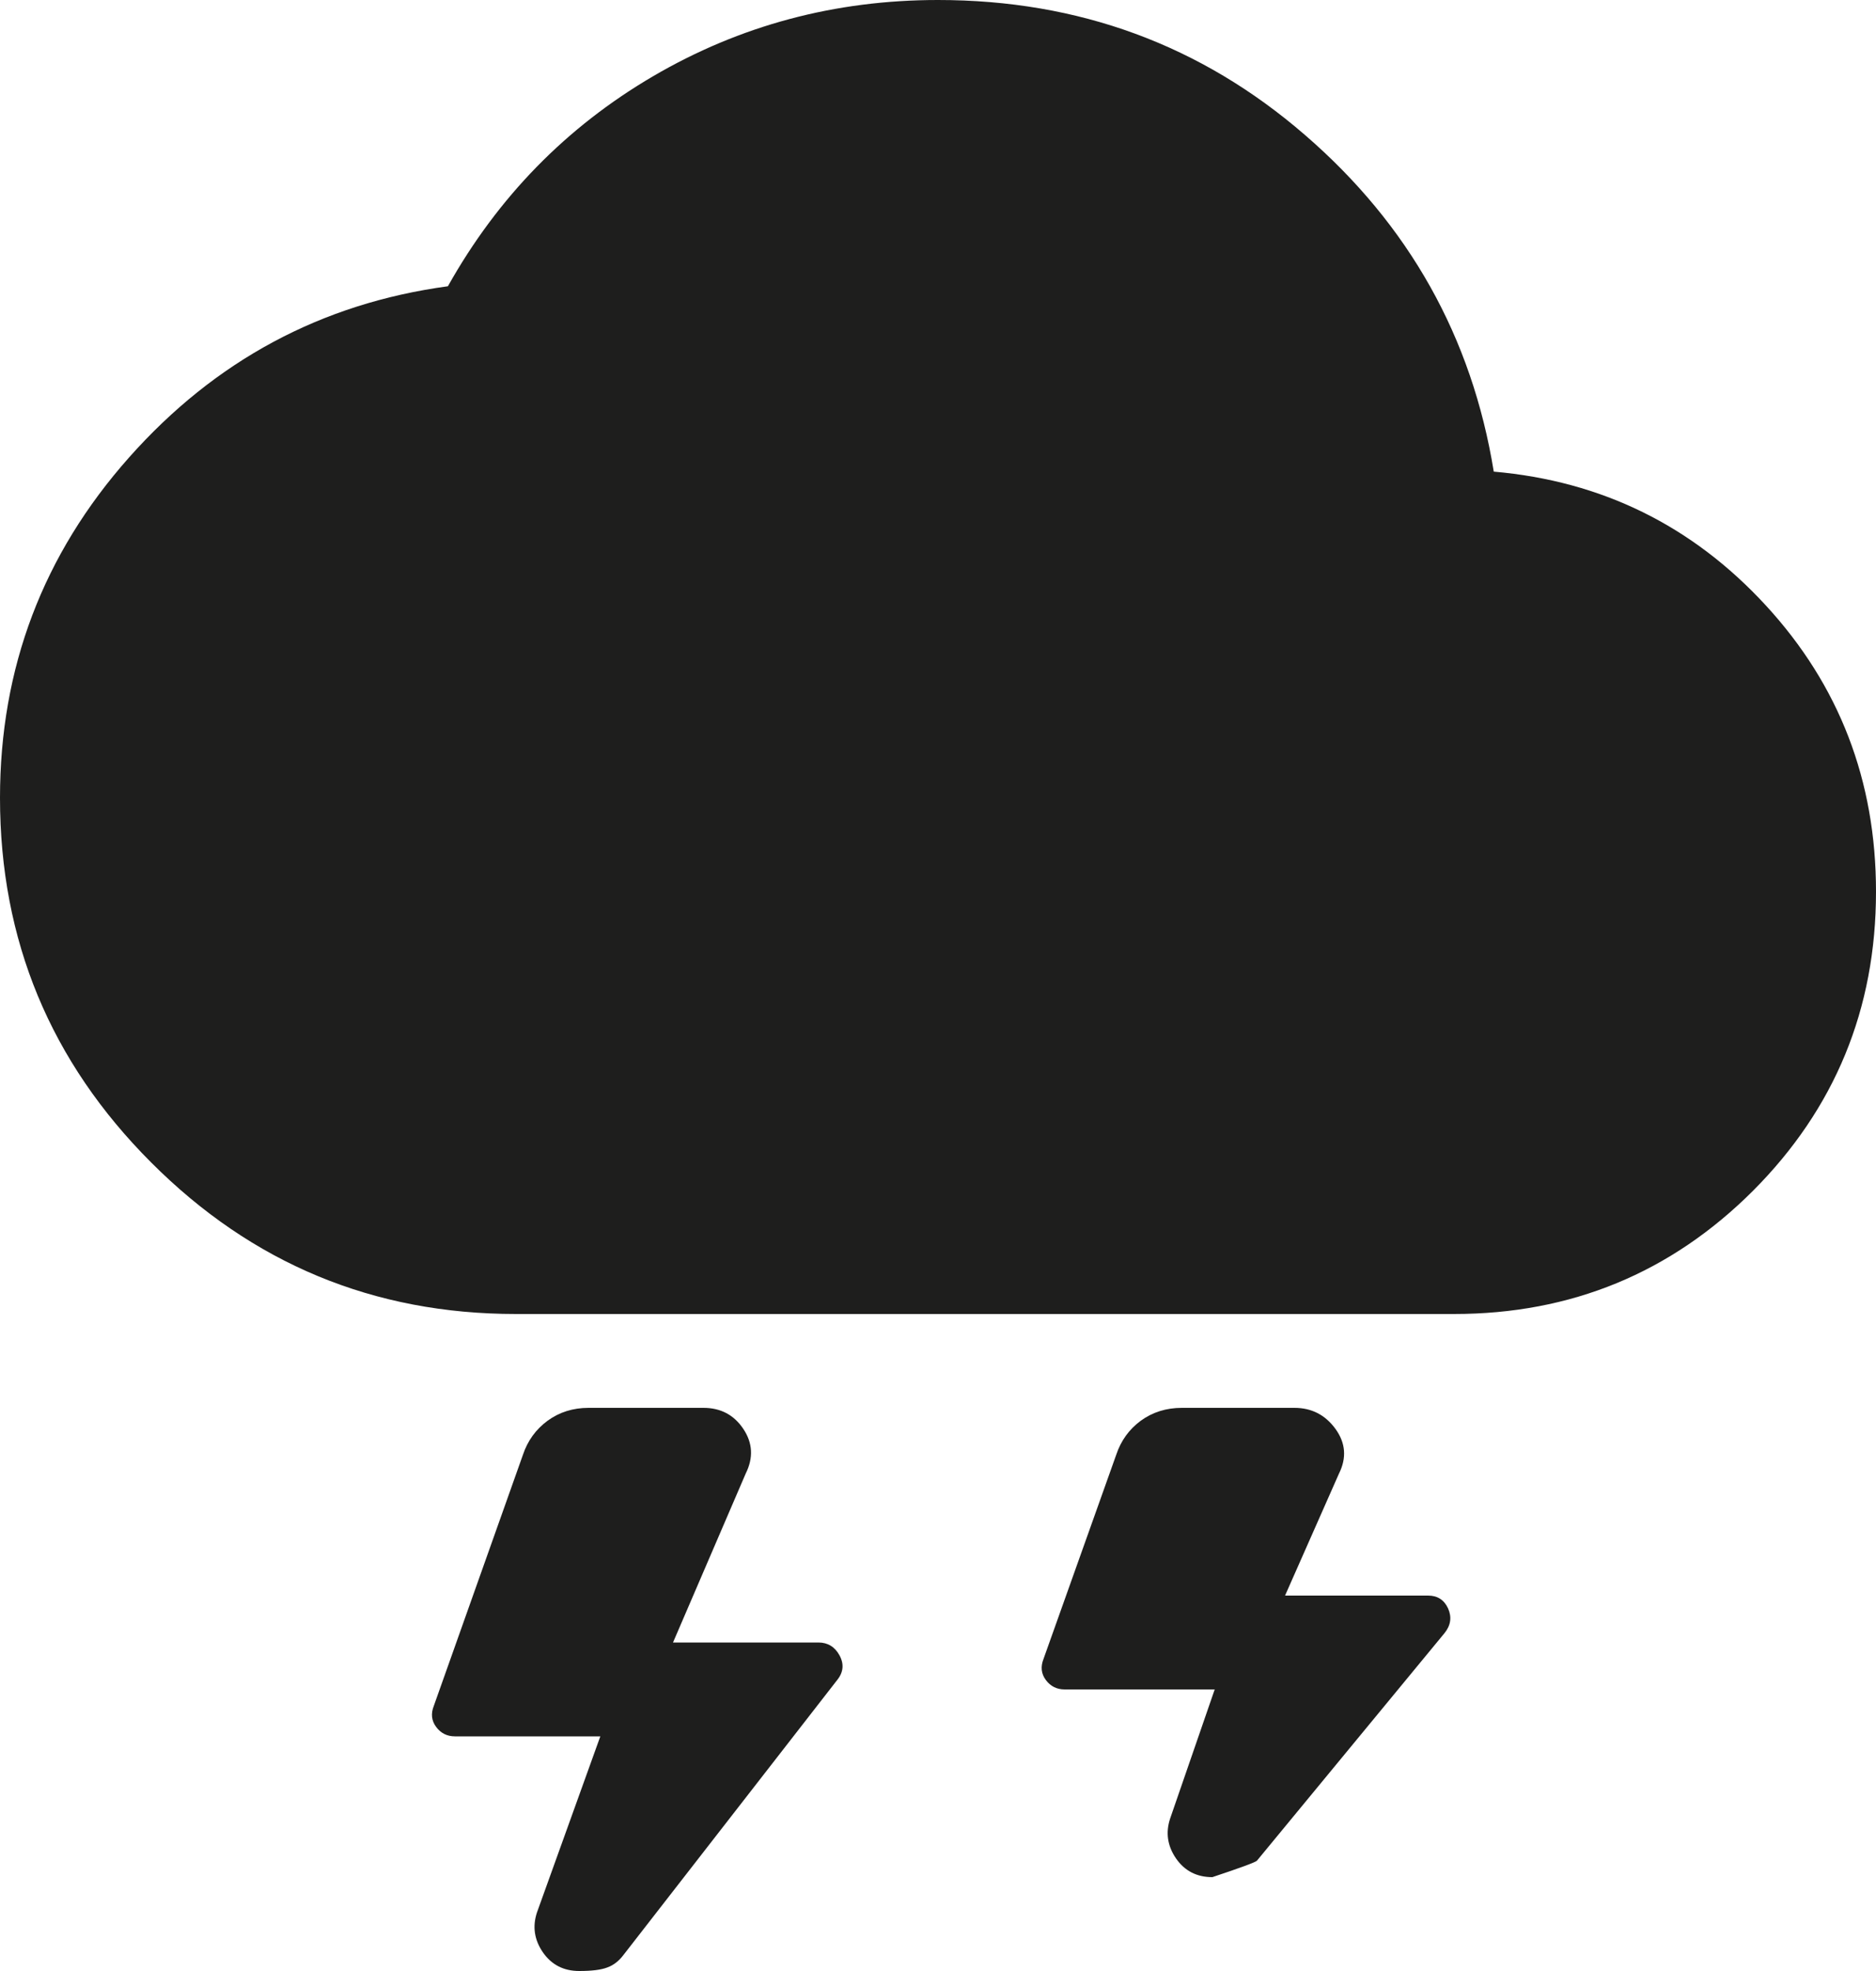 <?xml version="1.0" encoding="utf-8"?>
<svg xmlns="http://www.w3.org/2000/svg" fill="none" height="100%" overflow="visible" preserveAspectRatio="none" style="display: block;" viewBox="0 0 20 21" width="100%">
<path d="M6.175 21C6.008 21 5.879 20.933 5.787 20.8C5.696 20.667 5.675 20.525 5.725 20.375L6.4 18.5H4.85C4.767 18.5 4.7 18.467 4.65 18.4C4.6 18.333 4.592 18.258 4.625 18.175L5.575 15.5C5.625 15.35 5.713 15.229 5.838 15.137C5.963 15.046 6.108 15 6.275 15H7.5C7.683 15 7.825 15.075 7.925 15.225C8.025 15.375 8.033 15.533 7.95 15.7L7.175 17.5H8.725C8.825 17.5 8.9 17.546 8.95 17.637C9 17.729 8.992 17.817 8.925 17.9L6.65 20.825C6.6 20.892 6.542 20.938 6.475 20.962C6.408 20.988 6.308 21 6.175 21ZM12.925 20C12.758 20 12.629 19.933 12.537 19.8C12.446 19.667 12.425 19.525 12.475 19.375L12.95 18H11.35C11.267 18 11.2 17.967 11.15 17.9C11.1 17.833 11.092 17.758 11.125 17.675L11.9 15.5C11.95 15.35 12.037 15.229 12.162 15.137C12.287 15.046 12.433 15 12.6 15H13.8C13.983 15 14.129 15.075 14.238 15.225C14.346 15.375 14.358 15.533 14.275 15.7L13.7 17H15.225C15.325 17 15.396 17.046 15.438 17.137C15.479 17.229 15.467 17.317 15.4 17.4L13.4 19.825C13.383 19.842 13.225 19.9 12.925 20ZM5.5 14C3.983 14 2.688 13.463 1.613 12.387C0.537 11.312 0 10.017 0 8.5C0 7.117 0.458 5.908 1.375 4.875C2.292 3.842 3.425 3.233 4.775 3.05C5.308 2.1 6.037 1.354 6.963 0.812C7.888 0.271 8.9 0 10 0C11.5 0 12.804 0.479 13.912 1.438C15.021 2.396 15.692 3.592 15.925 5.025C17.075 5.125 18.042 5.6 18.825 6.45C19.608 7.3 20 8.317 20 9.5C20 10.75 19.562 11.812 18.688 12.688C17.812 13.562 16.75 14 15.5 14H5.5Z" fill="#030302" fill-opacity="0.89" id="Vector"/>
</svg>